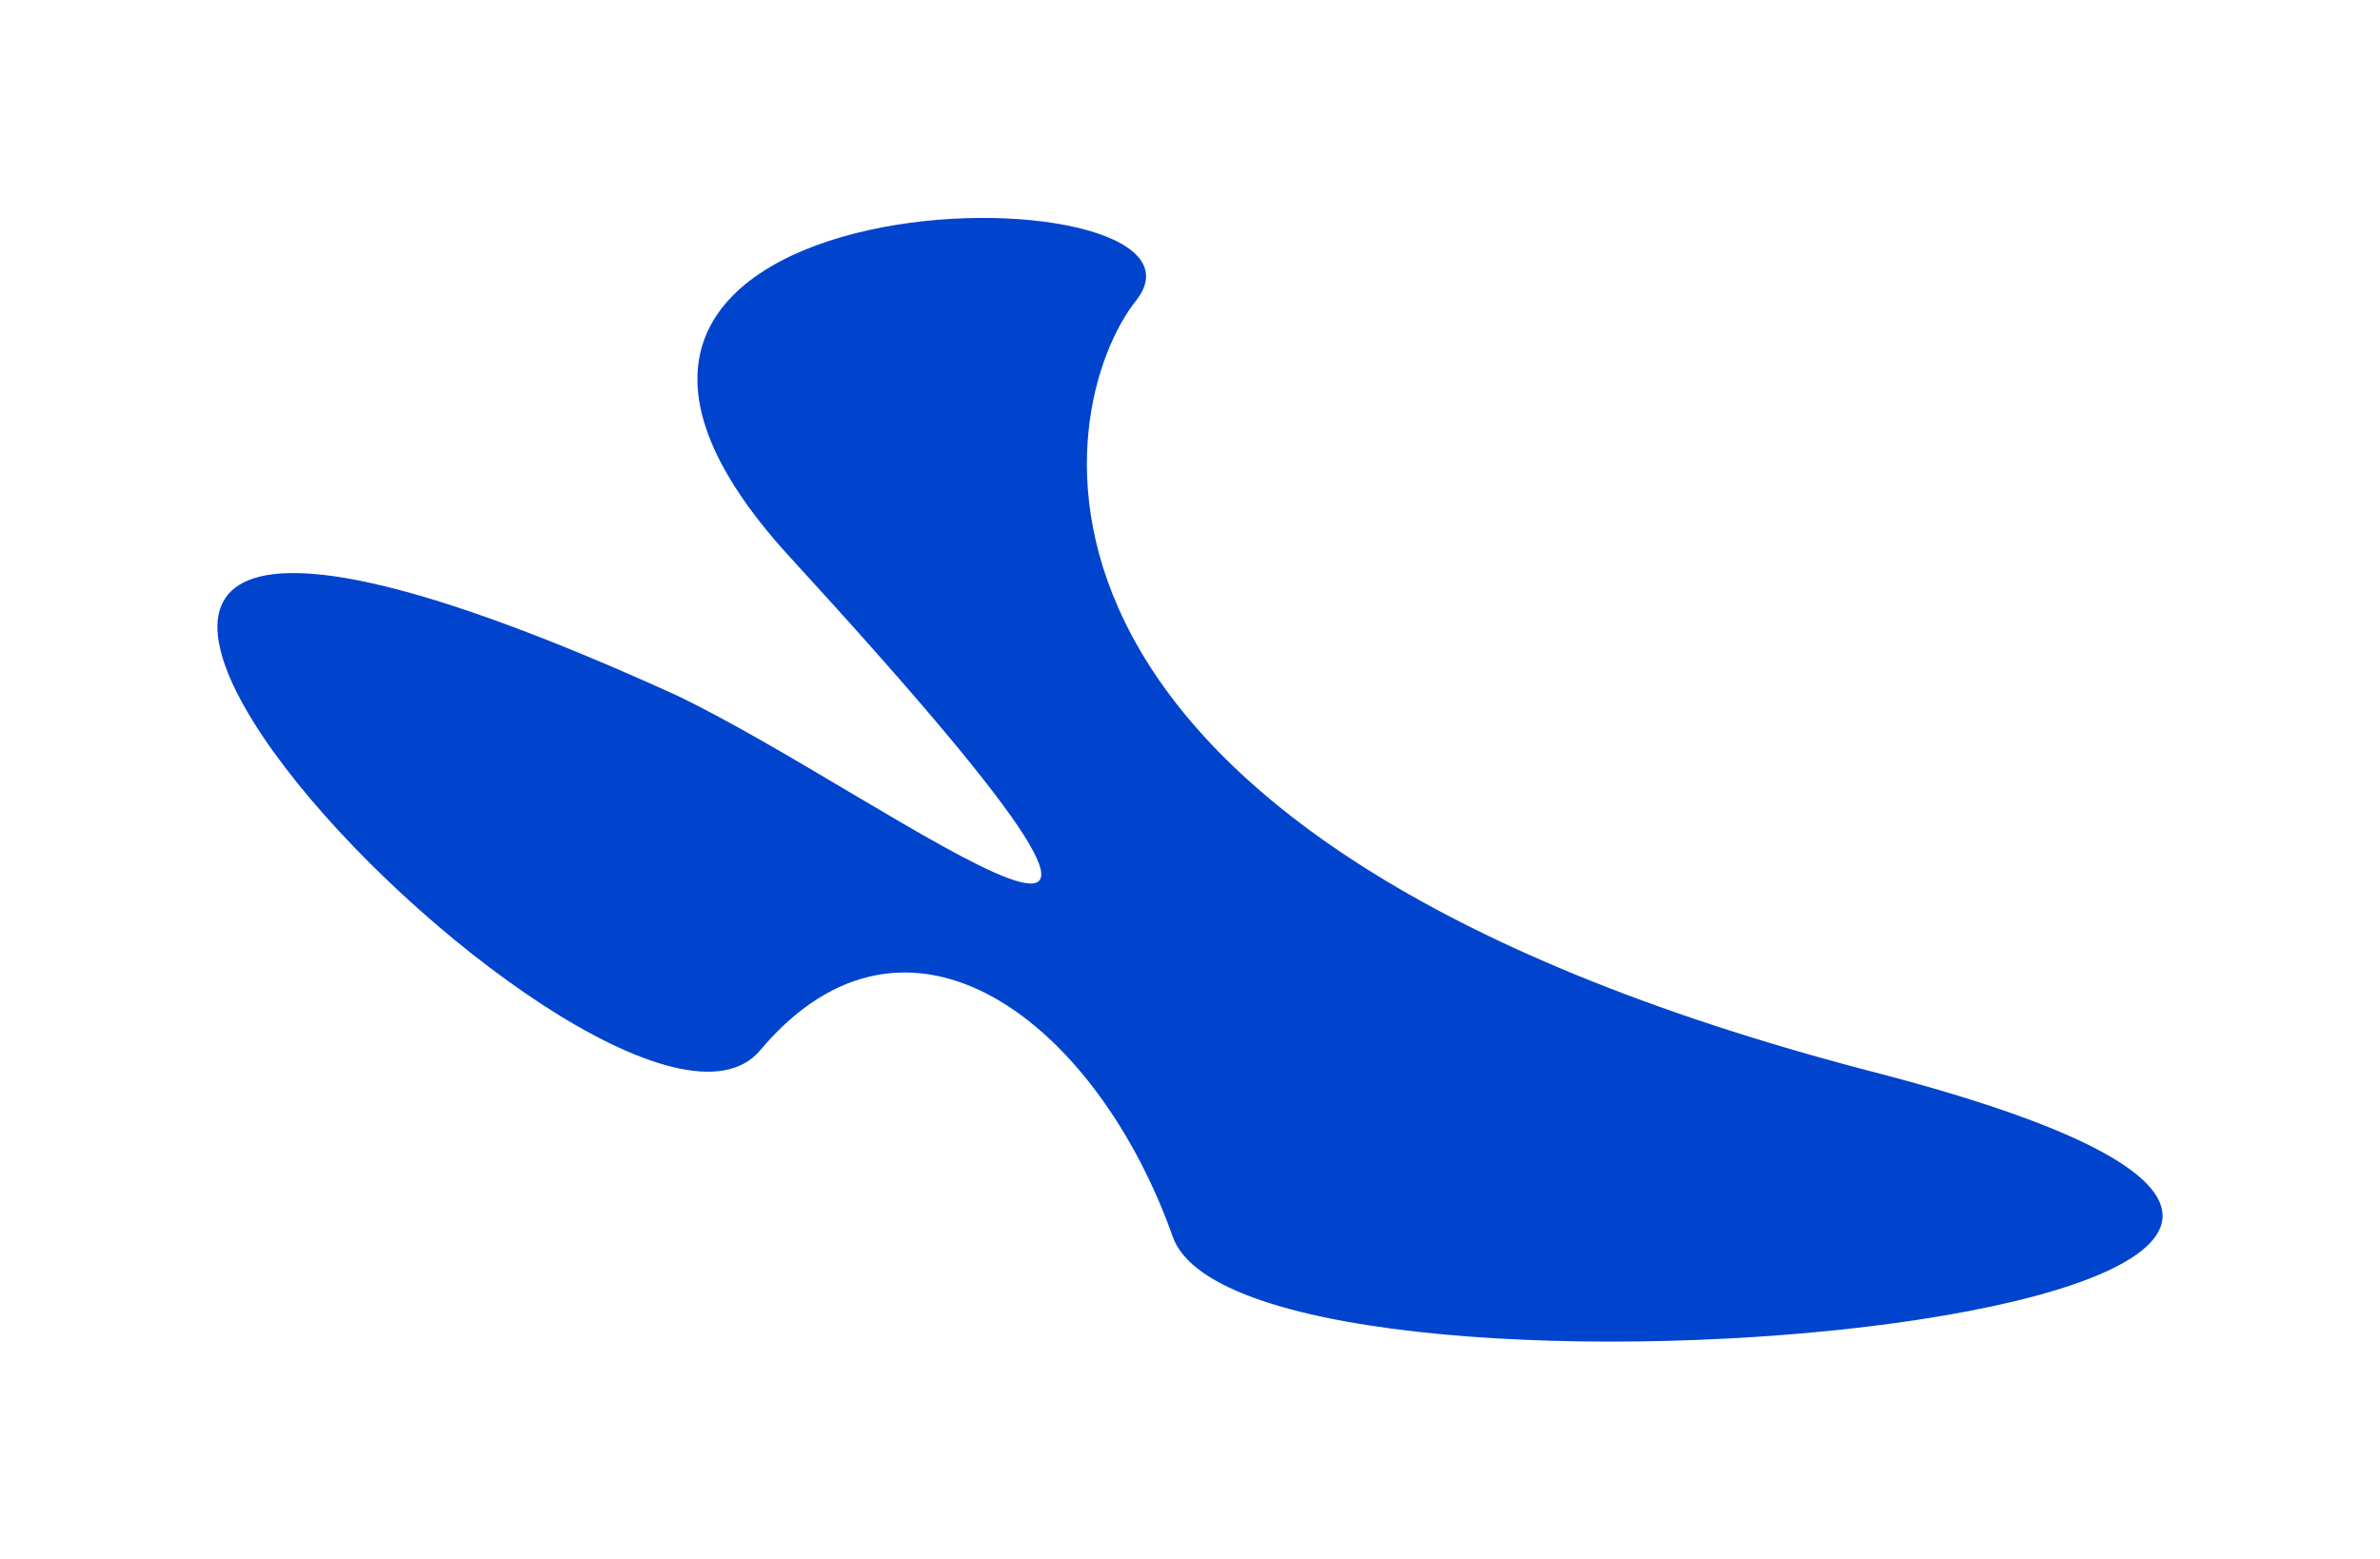 <?xml version="1.0" encoding="UTF-8"?> <svg xmlns="http://www.w3.org/2000/svg" width="2939" height="1926" viewBox="0 0 2939 1926" fill="none"><g filter="url(#filter0_f_332_1352)"><path d="M938.62 1297.39C1121.76 1079.55 1355.01 1264.24 1448.24 1527.68C1541.46 1791.13 3441.15 1616.59 2314.66 1324.39C1188.16 1032.2 1301.52 499.255 1402.81 371.391C1537.08 201.902 530.81 202.926 975.384 688.004C1625.01 1396.81 1094.11 981.178 833.075 857.752C-406.944 294.562 755.479 1515.24 938.62 1297.39Z" fill="#0044CD"></path></g><defs><filter id="filter0_f_332_1352" x="0.103" y="0.769" width="2938.82" height="1924.74" filterUnits="userSpaceOnUse" color-interpolation-filters="sRGB"><feFlood flood-opacity="0" result="BackgroundImageFix"></feFlood><feBlend mode="normal" in="SourceGraphic" in2="BackgroundImageFix" result="shape"></feBlend><feGaussianBlur stdDeviation="134.2" result="effect1_foregroundBlur_332_1352"></feGaussianBlur></filter></defs></svg> 